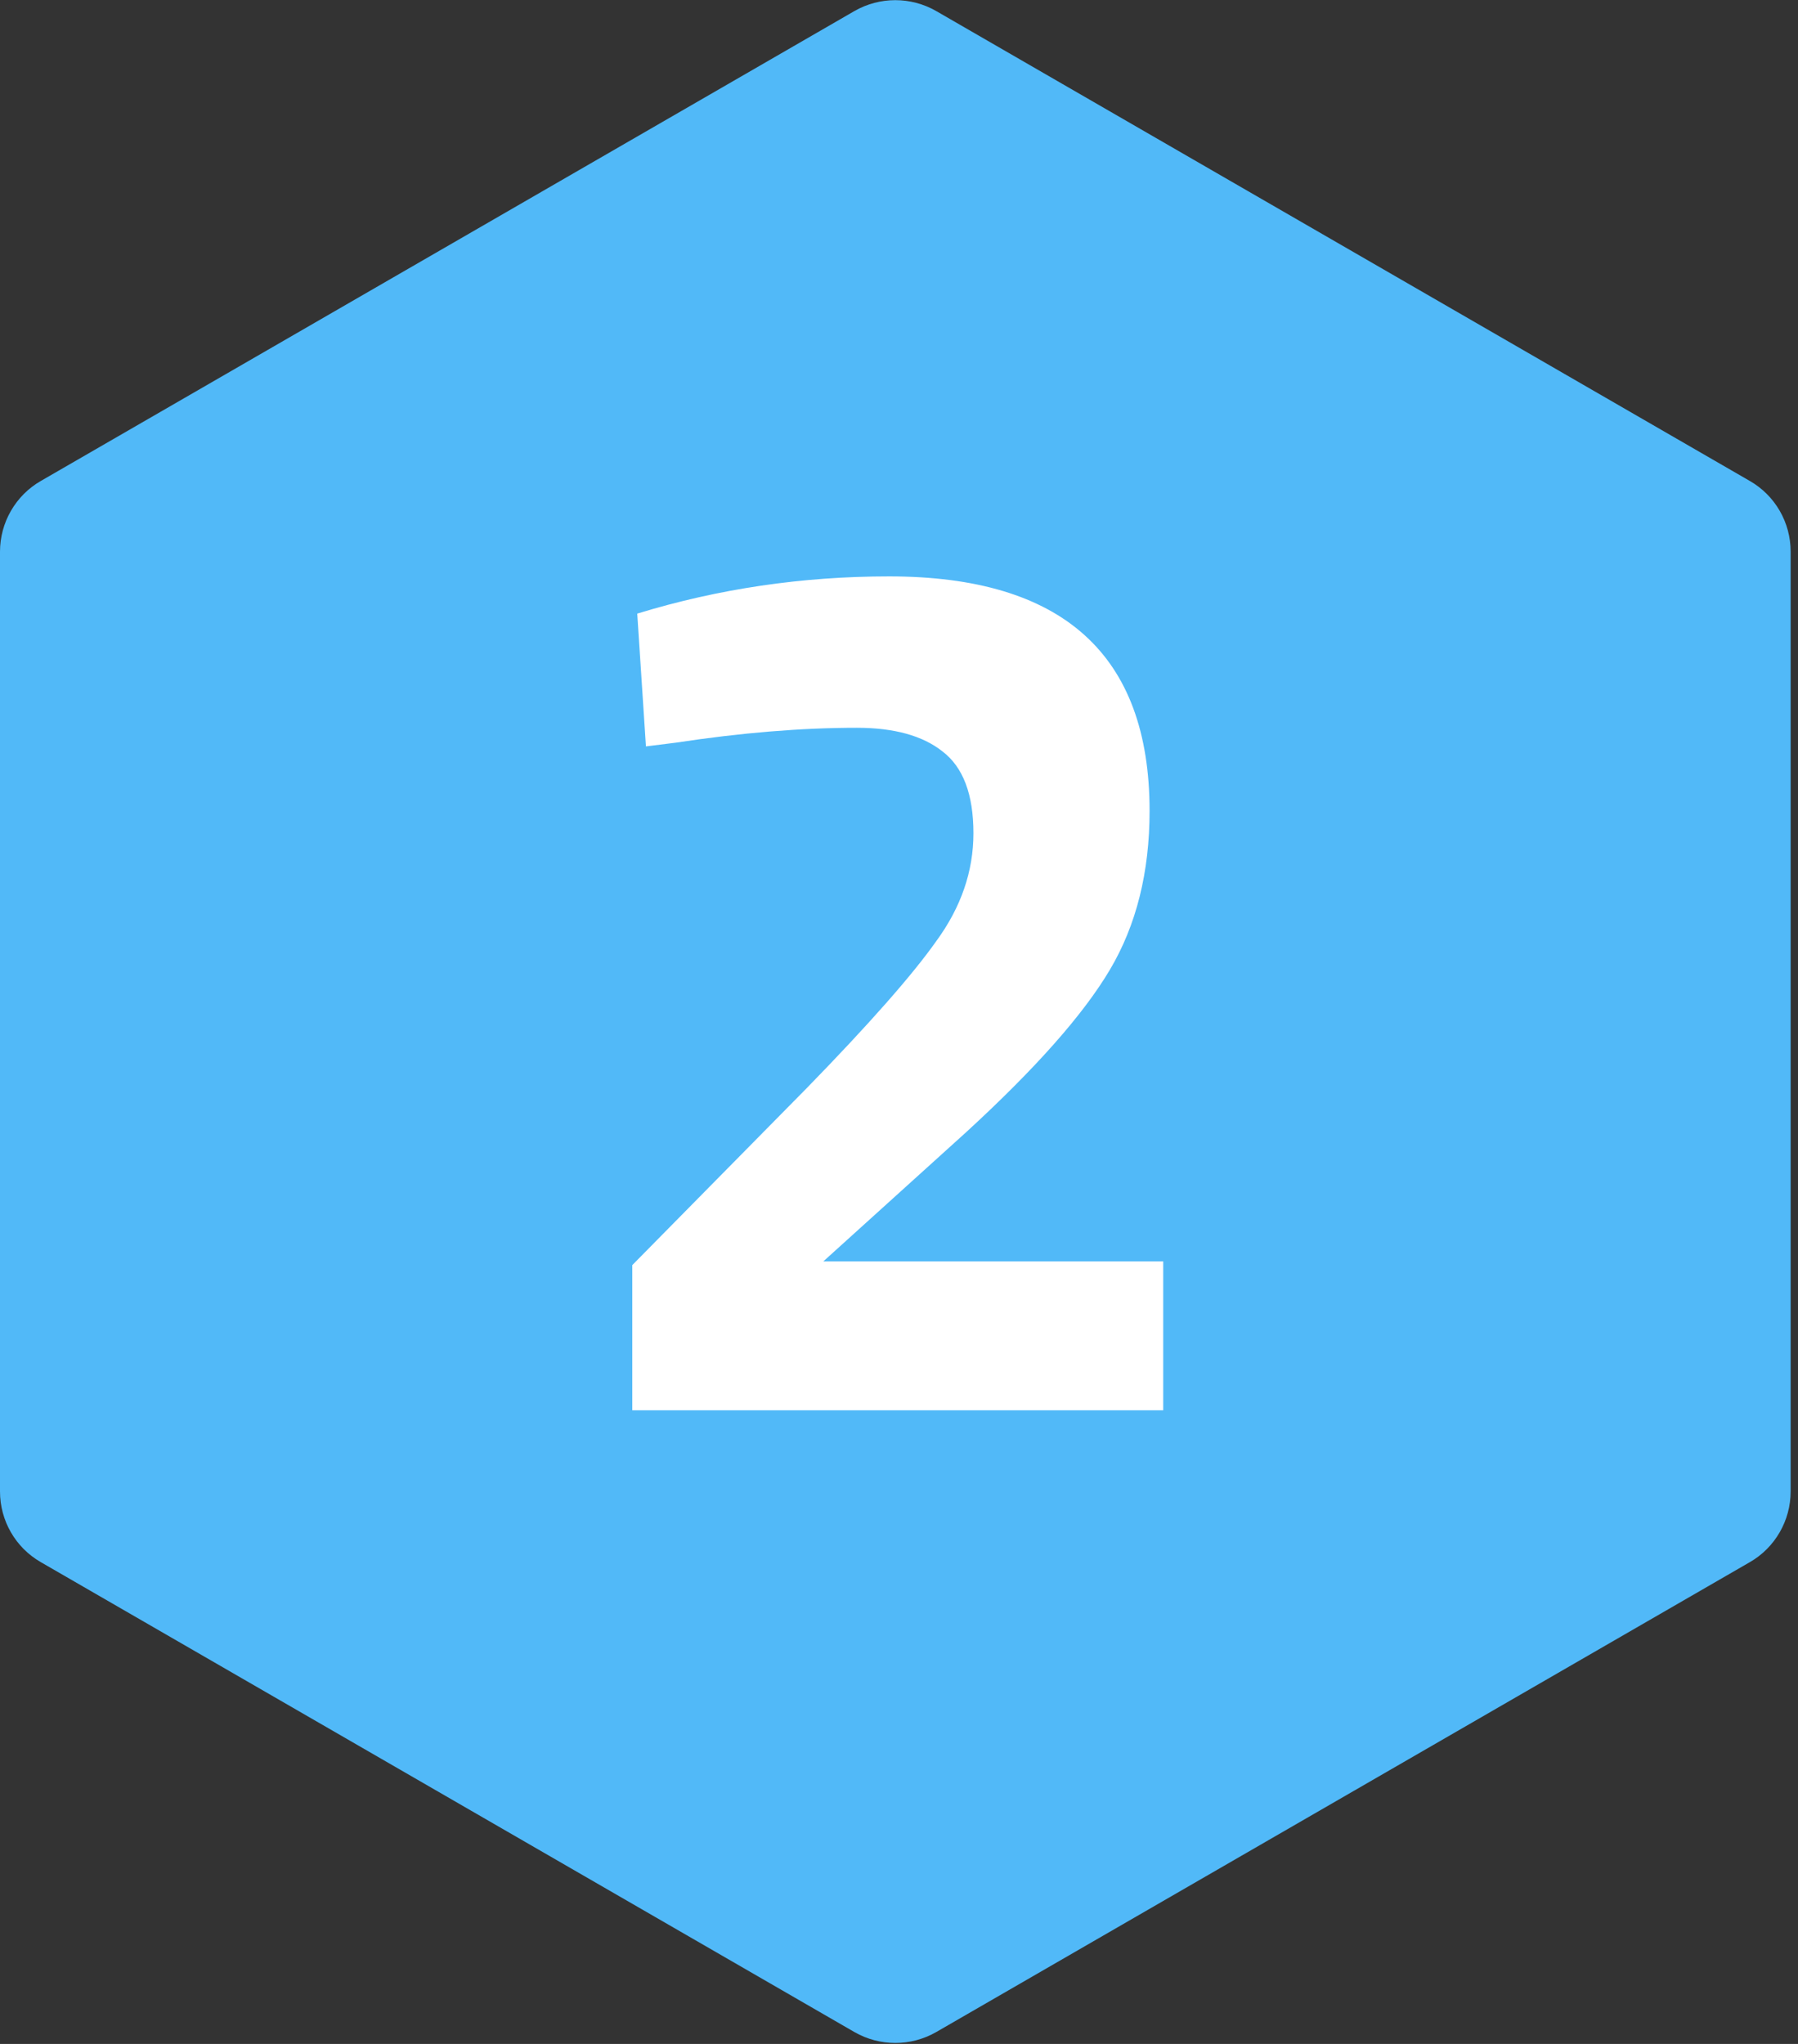 <svg width="88" height="100" viewBox="0 0 88 100" fill="none" xmlns="http://www.w3.org/2000/svg">
<rect x="0" y="0" width="88" height="100" fill="#333333" stroke="none"/>
<g clip-path="url(#clip0_665_11546)">
<path d="M87.64 72.97V26.99C87.64 25.56 86.88 24.24 85.64 23.53L45.82 0.54C44.58 -0.17 43.06 -0.17 41.82 0.54L2 23.53C0.76 24.24 0 25.57 0 26.99V72.97C0 74.4 0.76 75.72 2 76.43L41.82 99.42C43.06 100.13 44.58 100.13 45.82 99.42L85.64 76.43C86.88 75.72 87.64 74.39 87.64 72.97Z" fill="#51B9F8"/>
<path d="M56.932 69H30.946V61.896L39.507 53.214C42.543 50.098 44.648 47.709 45.821 46.05C47.036 44.391 47.643 42.63 47.643 40.768C47.643 38.865 47.137 37.53 46.125 36.761C45.154 35.992 43.757 35.607 41.936 35.607C39.224 35.607 36.269 35.85 33.071 36.336L31.614 36.518L31.189 30.021C35.156 28.807 39.264 28.2 43.514 28.2C52.014 28.2 56.264 32.025 56.264 39.675C56.264 42.67 55.617 45.261 54.321 47.446C53.026 49.632 50.679 52.283 47.279 55.4L40.296 61.714H56.932V69Z" fill="white"/>
</g>
<defs>
<clipPath id="clip0_665_11546">
<rect width="87.64" height="99.96" fill="white"/>
</clipPath>
</defs>
</svg>
